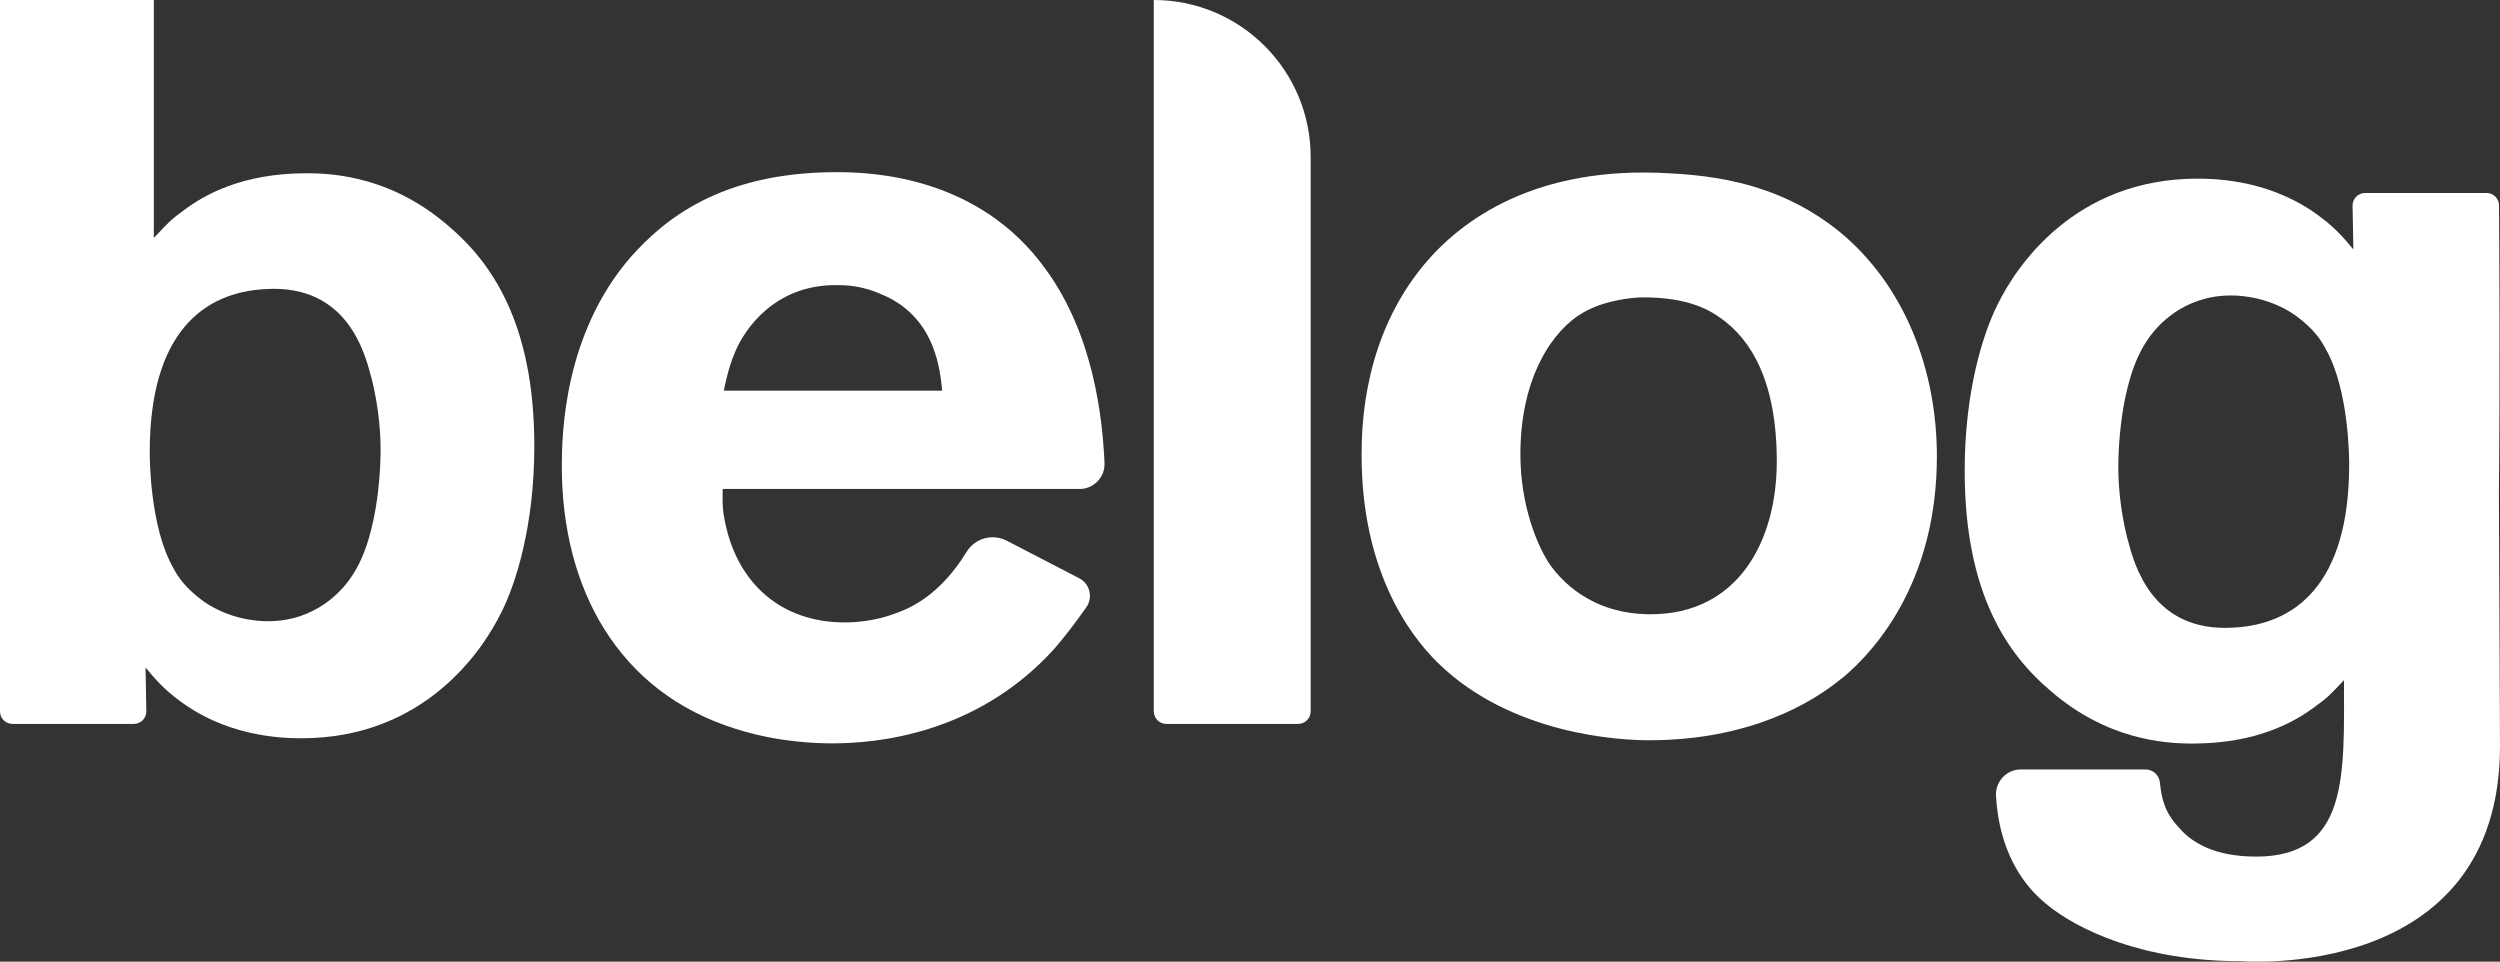 <svg xmlns="http://www.w3.org/2000/svg" id="Layer_2" viewBox="0 0 250.79 96.47"><rect x="0" y="0" width="250.79" height="96.47" fill="#333333" stroke="none"/><defs><style>      .cls-1 {        fill: #fff;      }    </style></defs><g id="Capa_1"><g><path class="cls-1" d="M50.3,61.41c-1.85,3.81-7.71,12.65-20.06,12.65-2.16,0-7.71-.21-12.55-4.01-1.23-.93-2.16-1.95-3.09-3.09l.08,4.38c.01.7-.55,1.28-1.25,1.28H1.25c-.69,0-1.25-.56-1.25-1.25V0h15.43v23.87c1.65-1.75,1.75-1.85,2.88-2.68,2.16-1.65,5.97-3.81,12.45-3.81,2.88,0,8.64.41,14.3,5.35,4.22,3.6,8.54,9.67,8.54,22.01,0,8.02-1.85,13.78-3.29,16.66ZM37.24,37.85c-.62-2.37-2.37-9.36-10.6-8.85-6.17.31-11.62,4.32-11.62,16.36,0,.51,0,7.51,2.37,11.62.41.82,1.23,2.06,3.09,3.39,2.57,1.75,5.25,1.95,6.38,1.95,4.83,0,7.51-3.09,8.44-4.53,2.88-4.22,2.88-12.04,2.88-12.65,0-1.34-.1-4.01-.93-7.3Z"></path><path class="cls-1" d="M72.5,49.07c0,.51-.1,1.75.21,3.19,1.23,6.27,5.66,10.18,12.04,10.18.93,0,2.98-.1,5.14-.93,3.54-1.22,5.77-4.03,7.09-6.17.84-1.36,2.59-1.83,4.01-1.1l7.28,3.77c1.06.55,1.4,1.92.71,2.9-1.38,1.96-2.28,3.08-3.24,4.2-7.92,8.74-18.21,9.46-22.22,9.46-1.65,0-5.45-.1-9.67-1.44-11.93-3.7-17.49-14.2-17.49-26.33,0-3.29.21-13.27,6.89-20.99,3.29-3.7,8.95-8.54,20.68-8.54,3.6,0,14.3.41,20.99,9.77,4.8,6.59,5.68,14.93,5.88,19.39.07,1.43-1.07,2.62-2.5,2.62h-35.78ZM88.65,29.63c-2.16-1.03-3.91-1.03-4.83-1.03-6.28,0-9.16,4.63-9.98,6.48-.41.93-.82,2.06-1.23,4.11h21.91c-.21-1.75-.51-7.2-5.86-9.57Z"></path><path class="cls-1" d="M115.74,71.37V0h0c8.69,0,15.74,7.05,15.74,15.74v55.63c0,.69-.56,1.25-1.25,1.25h-13.23c-.69,0-1.25-.56-1.25-1.25Z"></path><path class="cls-1" d="M184.83,67.99c-3.09,2.57-9.36,6.27-19.44,6.27-2.78,0-13.68-.51-21.09-7.71-3.19-3.09-7.71-9.67-7.71-20.88,0-3.09.21-11.83,6.27-19.13,3.7-4.42,11.11-9.98,24.69-9.15,6.27.31,11.83,1.75,16.87,5.76,6.69,5.45,9.88,13.99,9.88,22.63,0,12.14-5.76,19.13-9.46,22.22ZM172.58,31.89c-1.44-1.03-3.6-2.06-7.82-2.06-.72,0-3.7.21-5.97,1.54-2.88,1.65-6.27,6.27-6.27,14.2,0,5.25,1.75,9.15,2.78,10.8,1.23,1.85,4.32,5.25,10.29,5.25,8.74,0,12.65-7.3,12.65-15.33s-2.57-12.24-5.66-14.4Z"></path><path class="cls-1" d="M213.44,54.11c.62,2.37,2.37,9.36,10.6,8.85,6.17-.31,11.62-4.32,11.62-16.36,0-.51,0-7.51-2.37-11.62-.41-.82-1.23-2.06-3.09-3.39-2.57-1.75-5.25-1.95-6.38-1.95-4.83,0-7.51,3.09-8.44,4.53-2.88,4.22-2.88,12.04-2.88,12.65,0,1.34.1,4.01.93,7.3ZM250.79,74.82c0,23.79-26.01,21.6-26.01,21.6-9.88,0-16.46-3.19-19.54-5.76-1.23-1.03-1.95-1.95-2.37-2.57-1.97-2.85-2.5-5.97-2.64-8.23-.09-1.45,1.05-2.67,2.5-2.67h12.51c.74,0,1.35.56,1.43,1.3.19,1.76.52,3.06,1.94,4.56,1.23,1.44,3.5,2.88,7.72,2.88,9.34,0,8.81-8.26,8.81-17.74l.12-.09c-1.65,1.75-1.75,1.85-2.88,2.68-2.16,1.65-5.97,3.81-12.45,3.81-2.88,0-8.64-.41-14.3-5.35-4.22-3.6-8.54-9.67-8.54-22.01,0-8.02,1.85-13.78,3.29-16.66,1.85-3.81,7.71-12.65,20.06-12.65,2.16,0,7.71.21,12.55,4.01,1.23.93,2.16,1.95,3.09,3.09l-.08-4.38c-.01-.7.55-1.28,1.25-1.28h12.19c.69,0,1.25.55,1.25,1.24.03,3.86.11,16.17-.01,29.02l.11,25.22Z"></path></g></g></svg>